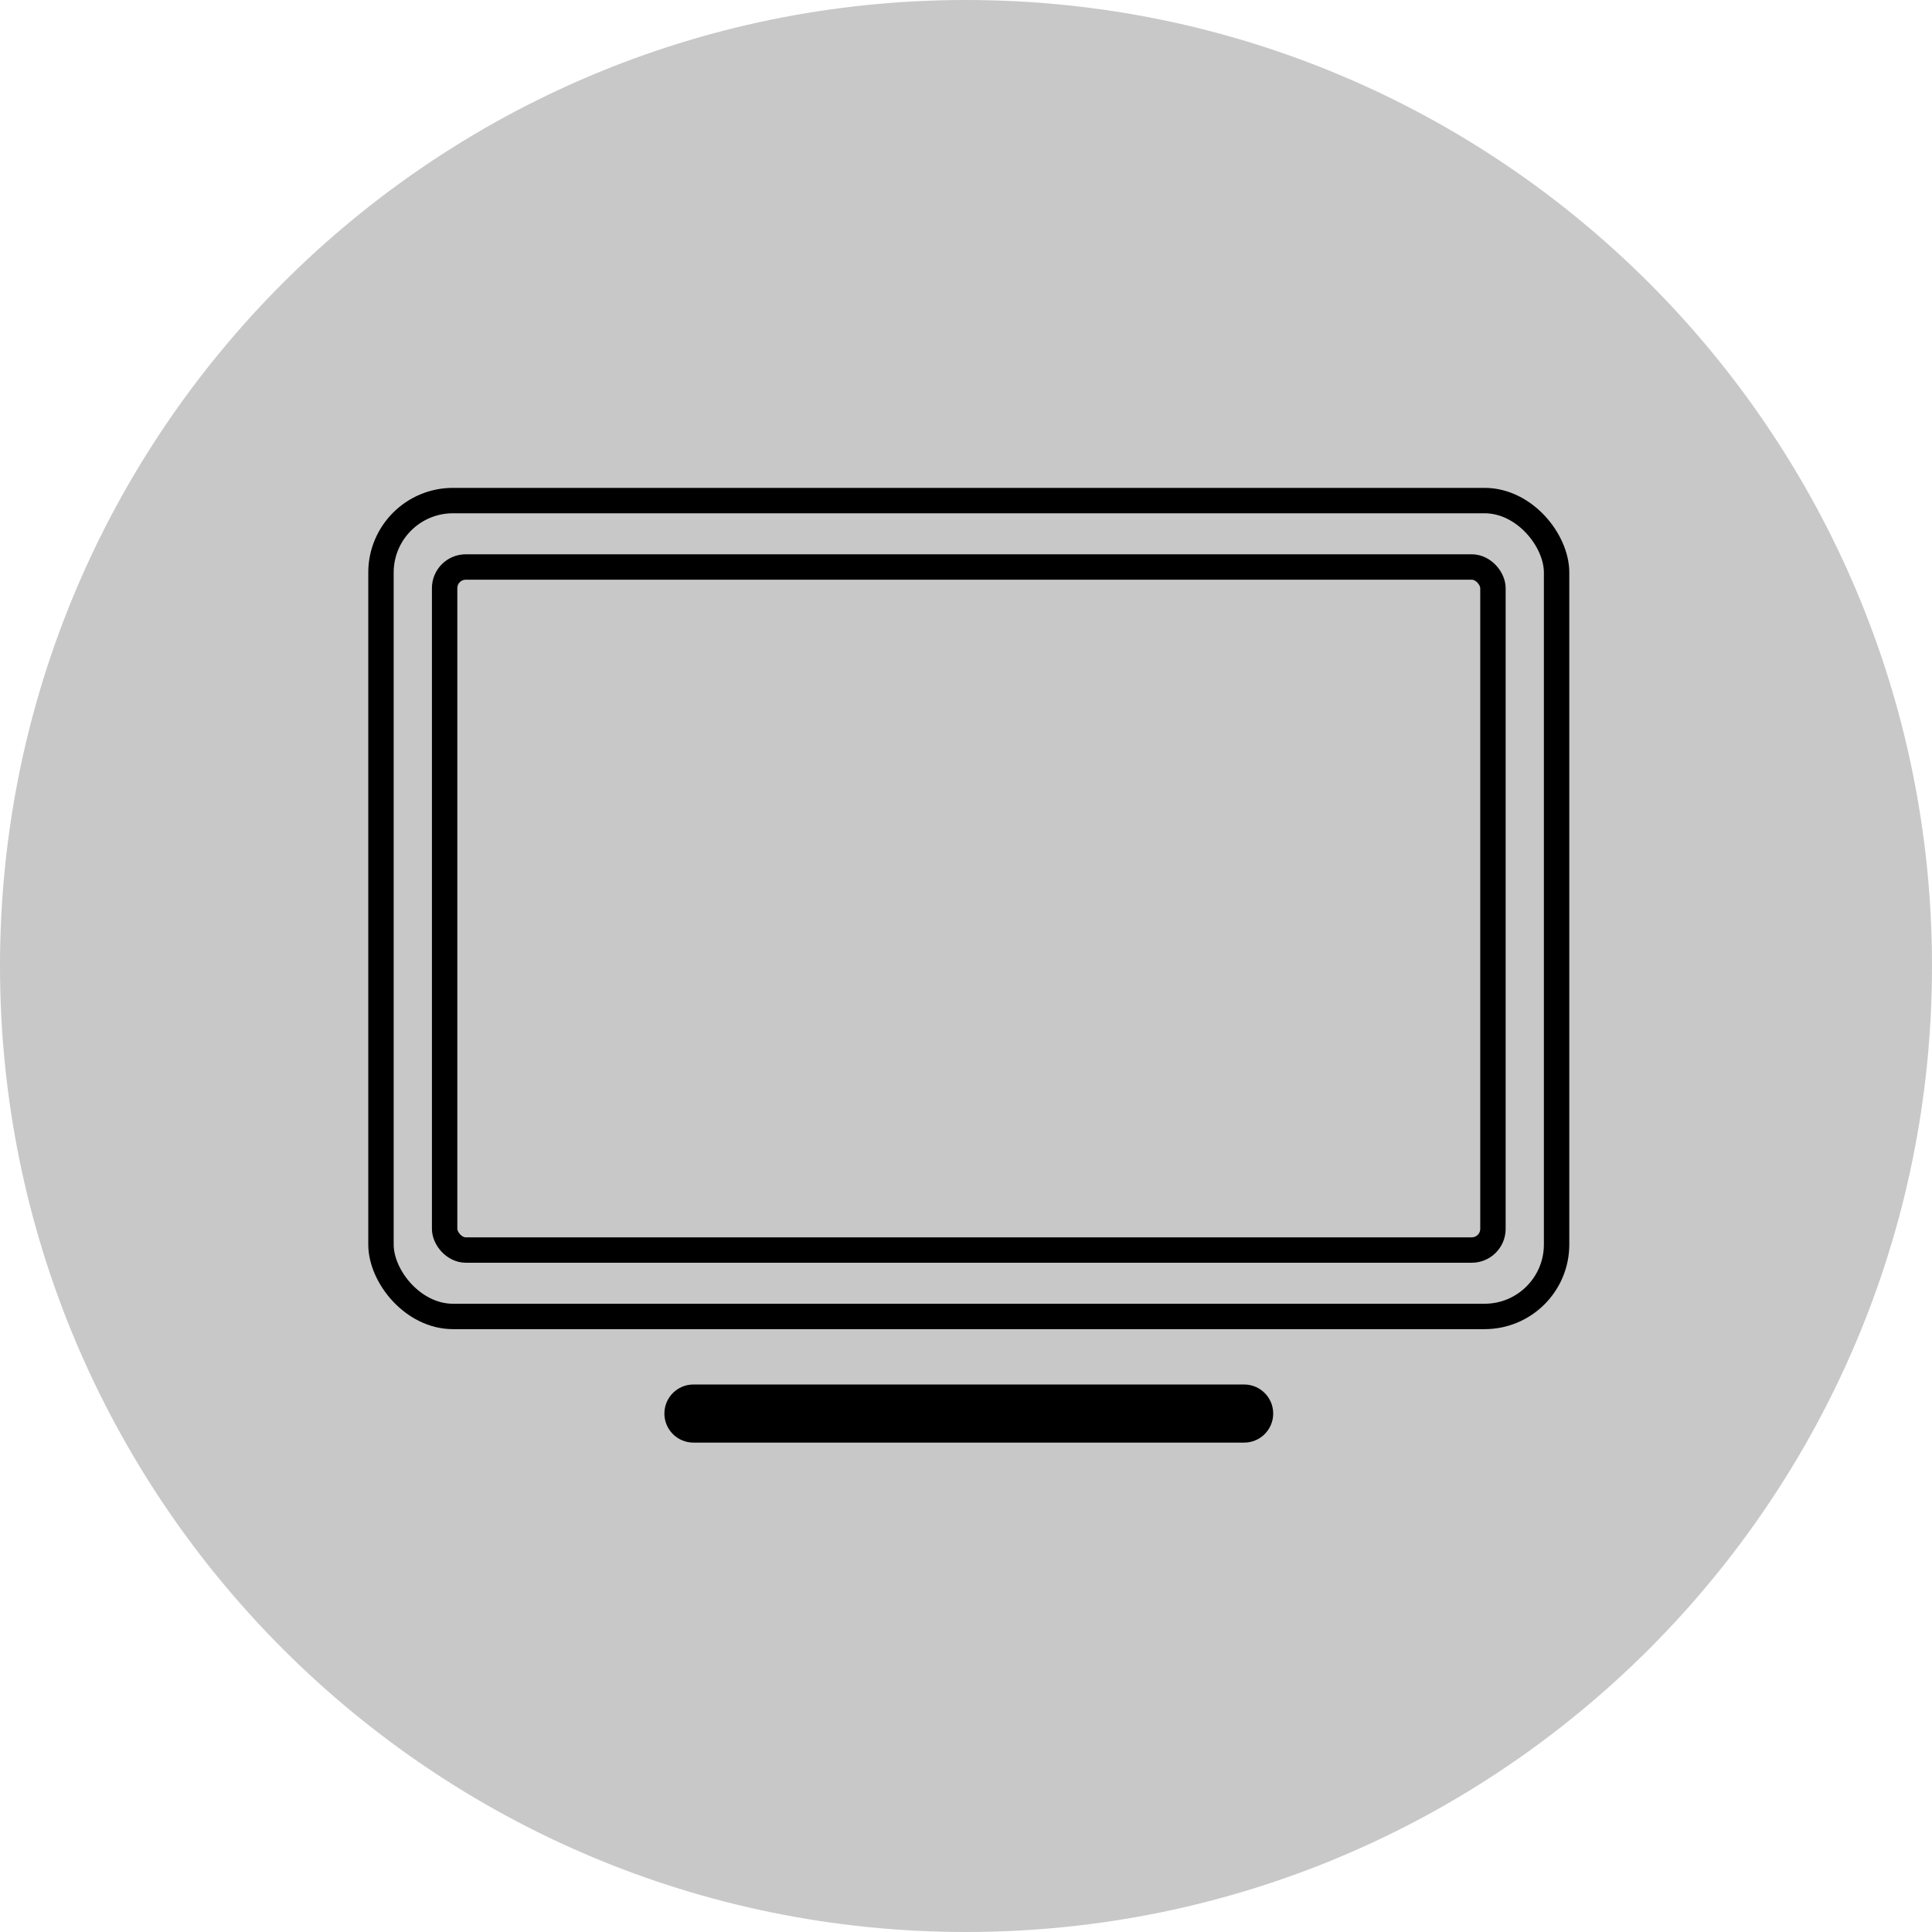 <svg width="297" height="297" viewBox="0 0 297 297" fill="none" xmlns="http://www.w3.org/2000/svg">
<path d="M148.5 297C230.514 297 297 230.514 297 148.5C297 66.486 230.514 0 148.5 0C66.486 0 0 66.486 0 148.5C0 230.514 66.486 297 148.5 297Z" fill="#C8C8C8"/>
<path d="M102.134 217.3C102.134 214.833 104.134 212.833 106.601 212.833H191.258C193.725 212.833 195.725 214.833 195.725 217.3V217.3C195.725 219.767 193.725 221.767 191.258 221.767H106.601C104.134 221.767 102.134 219.767 102.134 217.3V217.3Z" fill="black"/>
<rect x="58.566" y="76.952" width="180.724" height="125.421" rx="11.063" fill="#C8C8C8" stroke="black" stroke-width="3.905"/>
<rect x="68.351" y="87.162" width="161.155" height="105.001" rx="3.254" fill="#C8C8C8" stroke="black" stroke-width="3.905" stroke-linejoin="round"/>
</svg>
